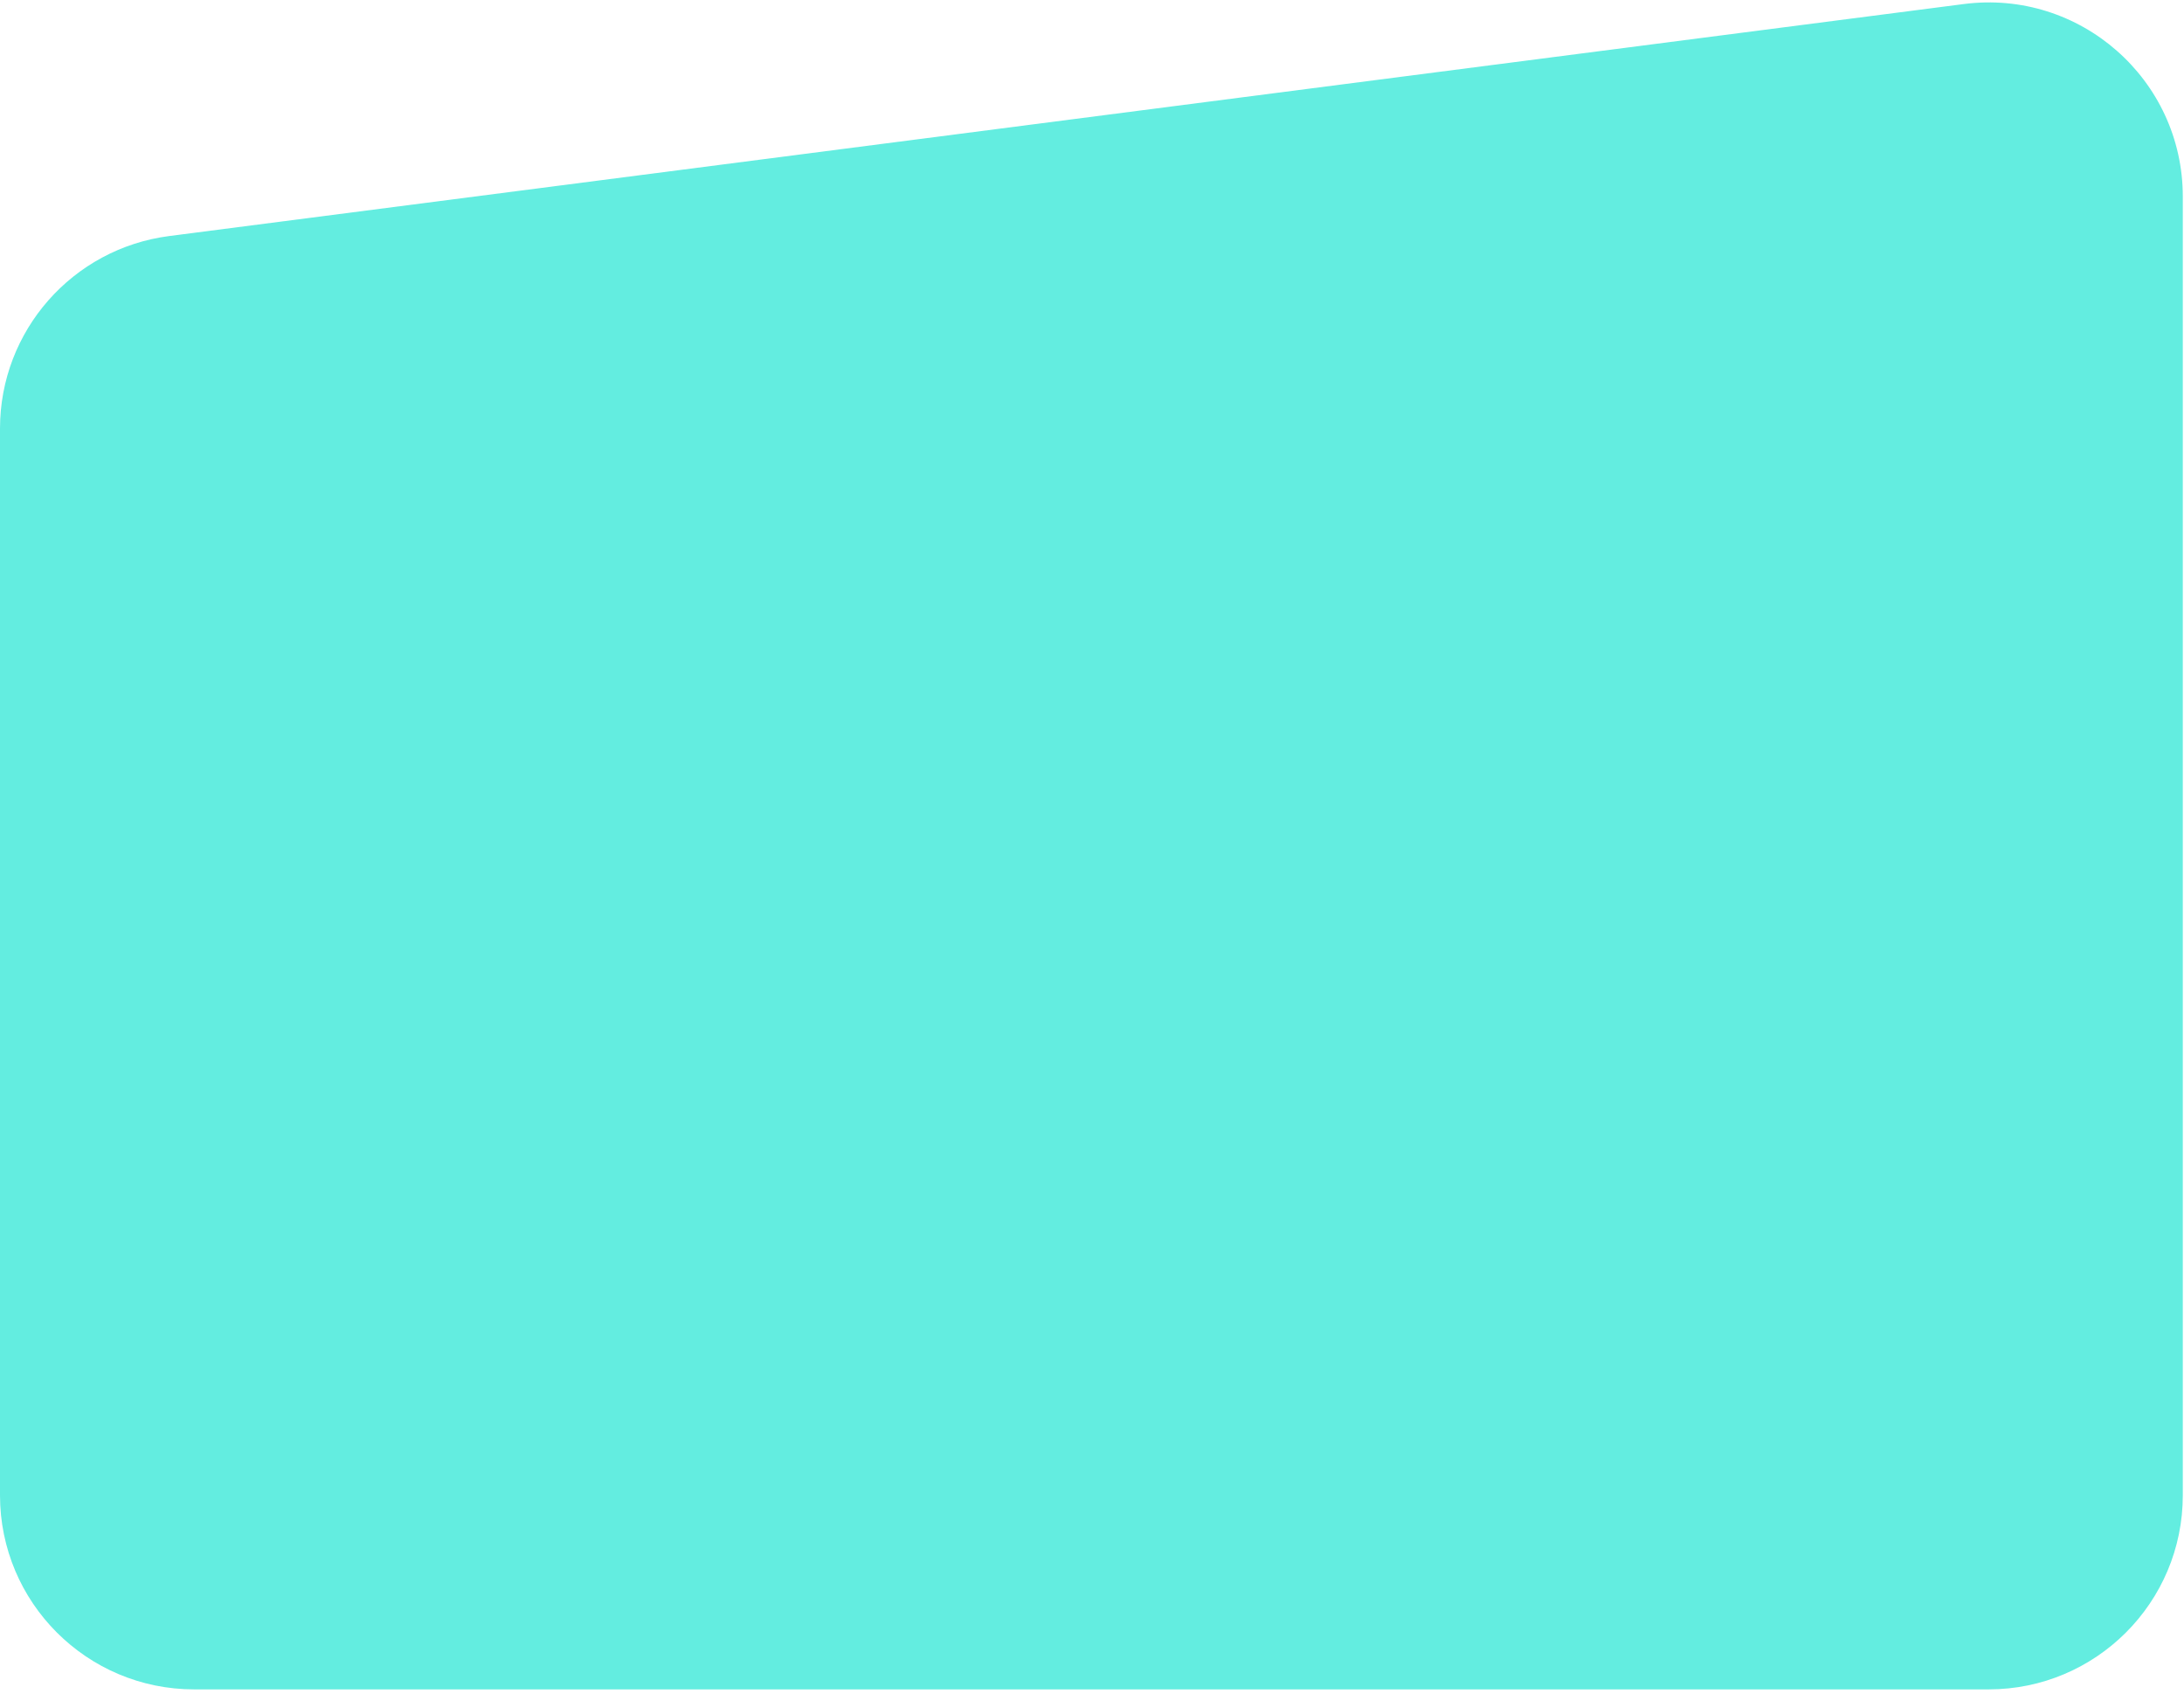 <?xml version="1.0" encoding="utf-8"?>
<svg xmlns="http://www.w3.org/2000/svg" fill="none" height="100%" overflow="visible" preserveAspectRatio="none" style="display: block;" viewBox="0 0 450 349" width="100%">
<path d="M0 88.3C0 68.192 14.929 51.209 34.872 48.63L404.625 0.834C428.553 -2.26 449.753 16.376 449.753 40.504V308.069C449.753 330.16 431.845 348.069 409.753 348.069H40C17.909 348.069 0 330.16 0 308.069V88.3Z" fill="#63EDE0" id="Rectangle"/>
</svg>